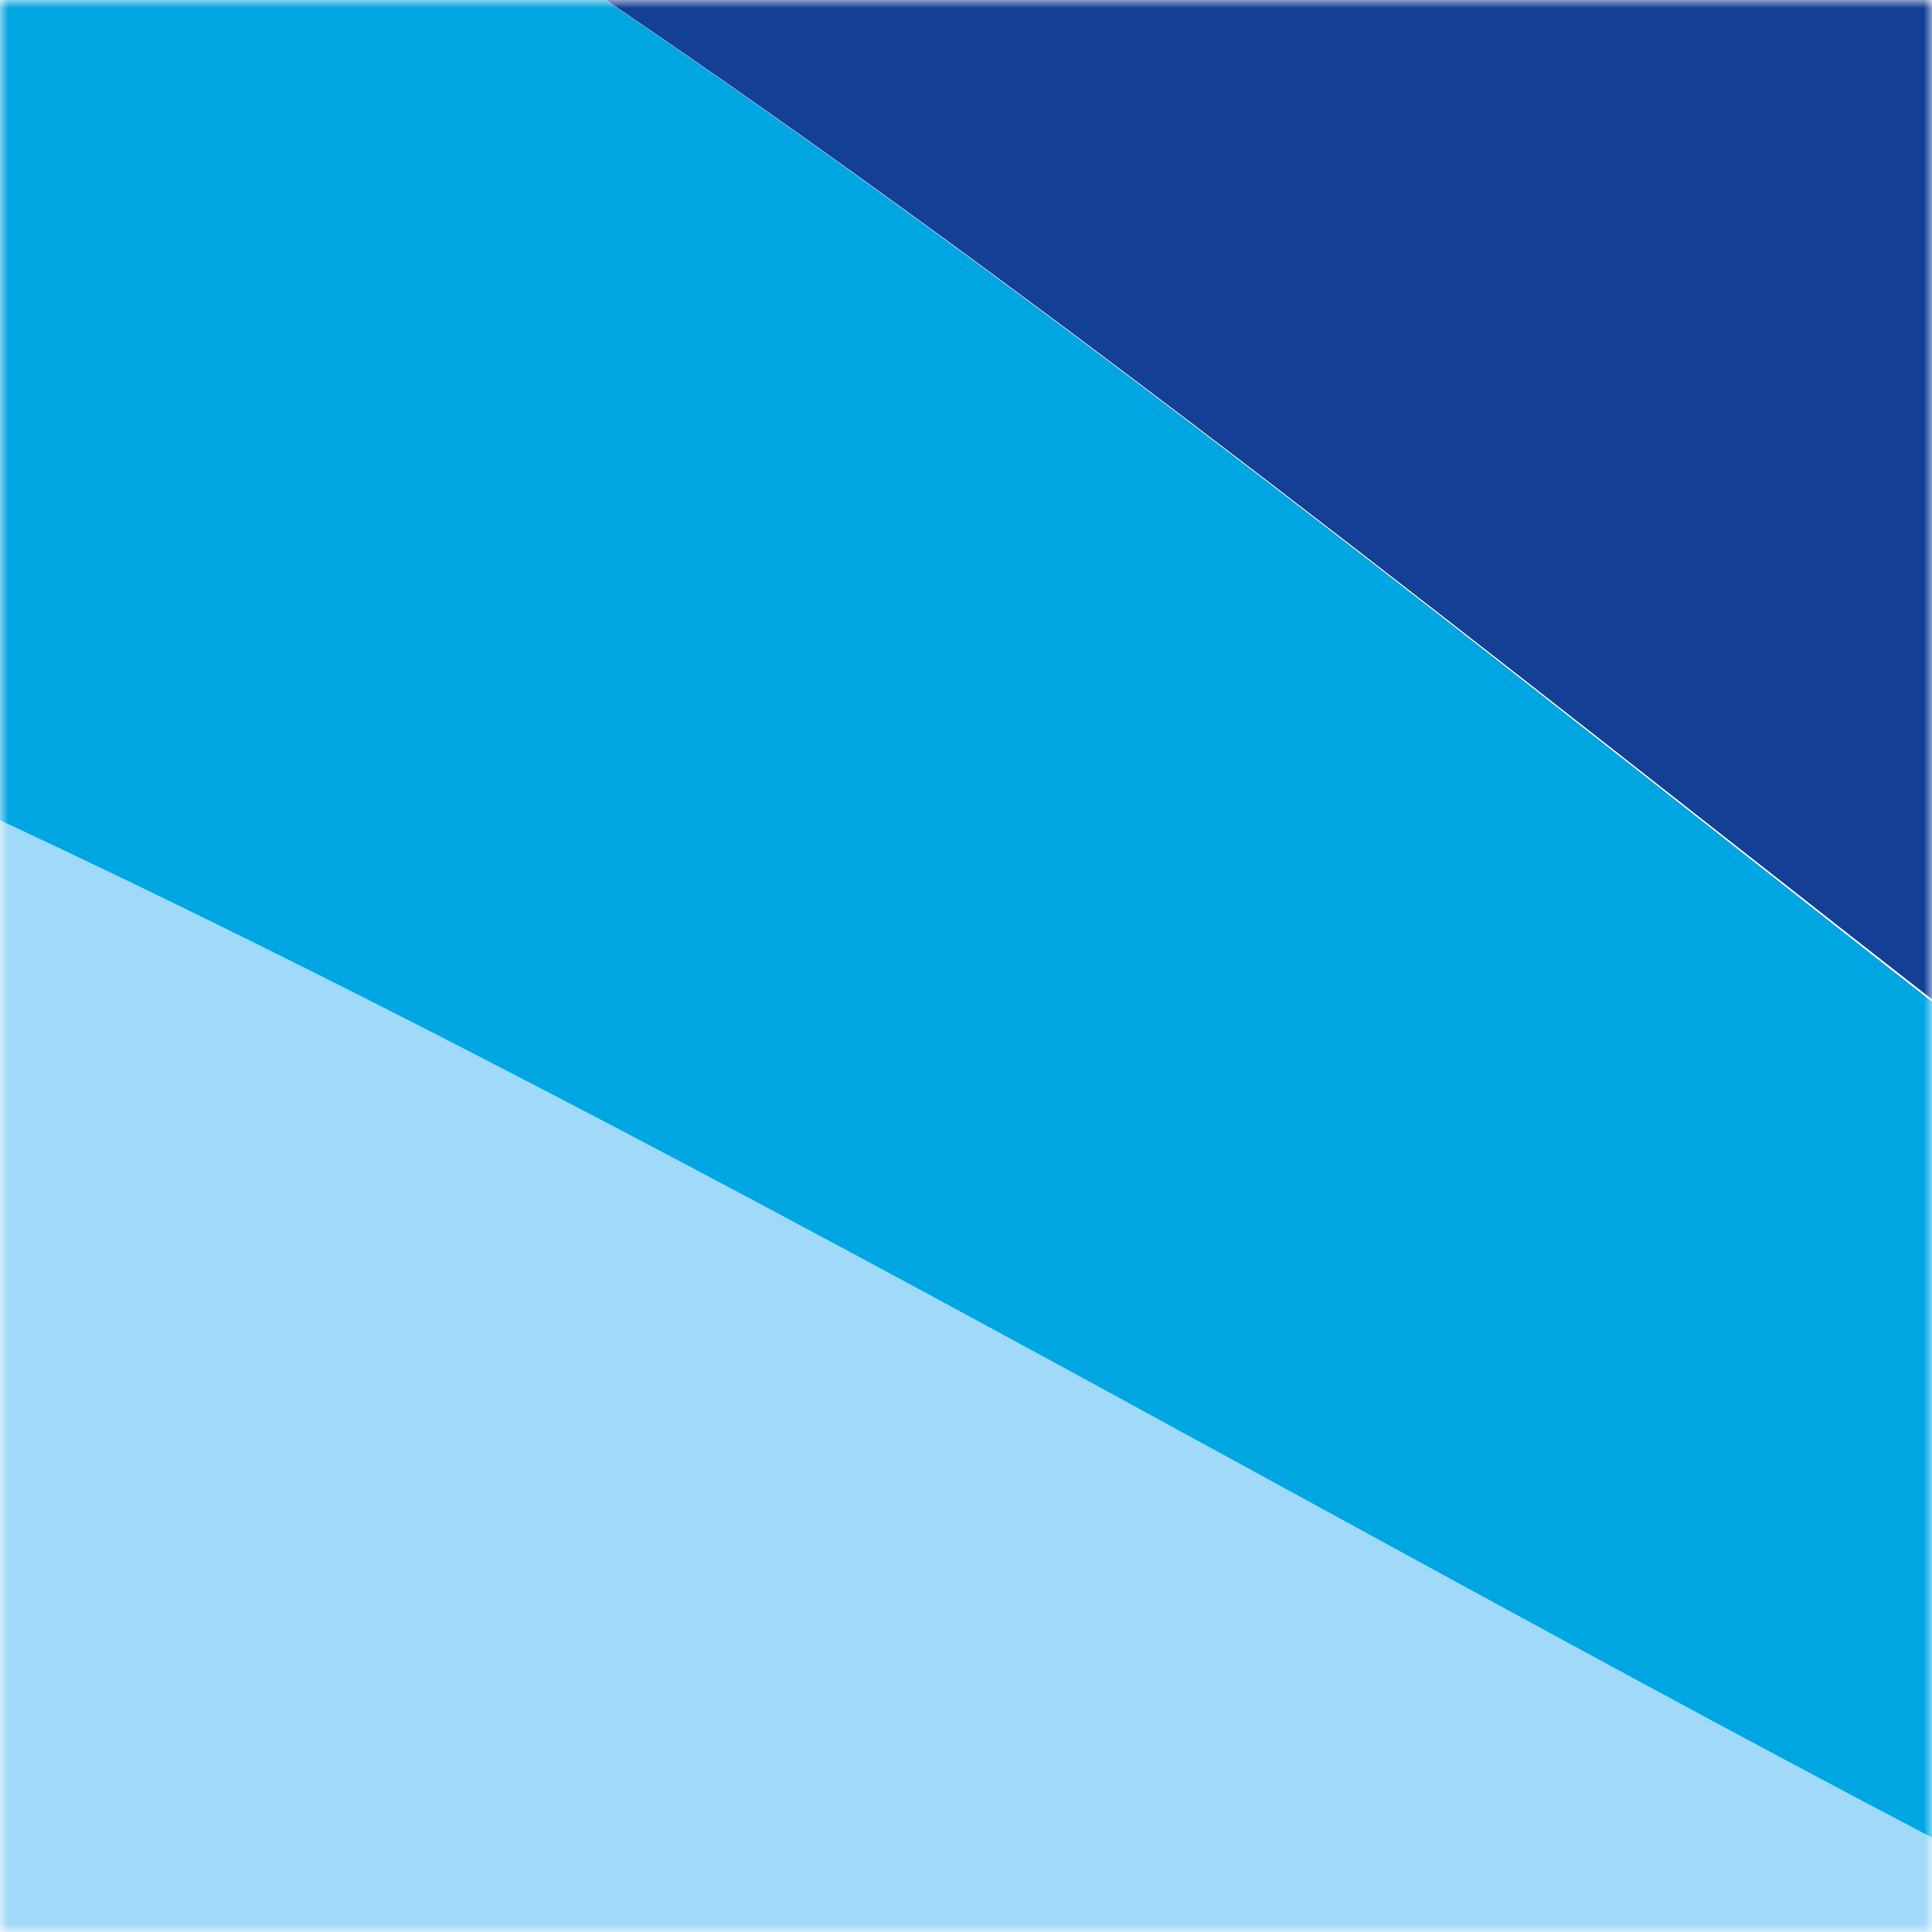 <svg width="120" height="120" viewBox="0 0 120 120" fill="none" xmlns="http://www.w3.org/2000/svg">
<mask id="mask0_1102_217" style="mask-type:alpha" maskUnits="userSpaceOnUse" x="0" y="0" width="120" height="120">
<rect width="120" height="120" fill="#D9D9D9"/>
</mask>
<g mask="url(#mask0_1102_217)">
<path d="M-253.998 92.418C-253.998 92.418 -216.526 165.206 -131.25 167.761C-15.493 171.602 106.707 155.033 218 167.761C314.576 178.914 410.701 129.324 410.701 129.324C348.198 157.136 278.598 164.842 211.525 151.378C130.099 134.199 11.32 37.128 -87.168 21.02C-198.302 2.704 -229.583 38.3 -229.583 38.3C-237.036 45.753 -242.979 54.575 -247.087 64.282C-251.528 73.003 -253.893 82.632 -253.998 92.418Z" fill="#A1D9F8"/>
<path d="M-70.444 -50.291C-102.678 -58.447 -136.689 -55.905 -167.353 -43.048C-196.358 -22.837 -219.176 -2.008 -228.617 36.879C-221.067 30.422 -184.567 5.234 -87.98 21.09C10.508 37.199 129.287 134.27 210.713 151.448C254.908 160.424 300.483 160.147 344.566 150.635C358.695 146.936 371.254 143.049 382.027 139.506C344.313 149.359 304.89 150.769 266.568 143.634C155.456 125.208 58.157 -22.648 -70.444 -50.291Z" fill="#00A6E2"/>
<path d="M-170.545 -41.367C-170.545 -41.367 -133.097 -63.735 -70.445 -50.288C58.155 -22.645 155.454 125.211 267.715 143.629C370.183 160.504 424.008 121.57 424.008 121.57C380.528 118.771 337.945 107.923 298.424 89.577C197.255 43.942 108.64 -68.644 11.693 -101.082C-129.807 -148.066 -170.545 -41.367 -170.545 -41.367Z" fill="#134094"/>
</g>
</svg>
